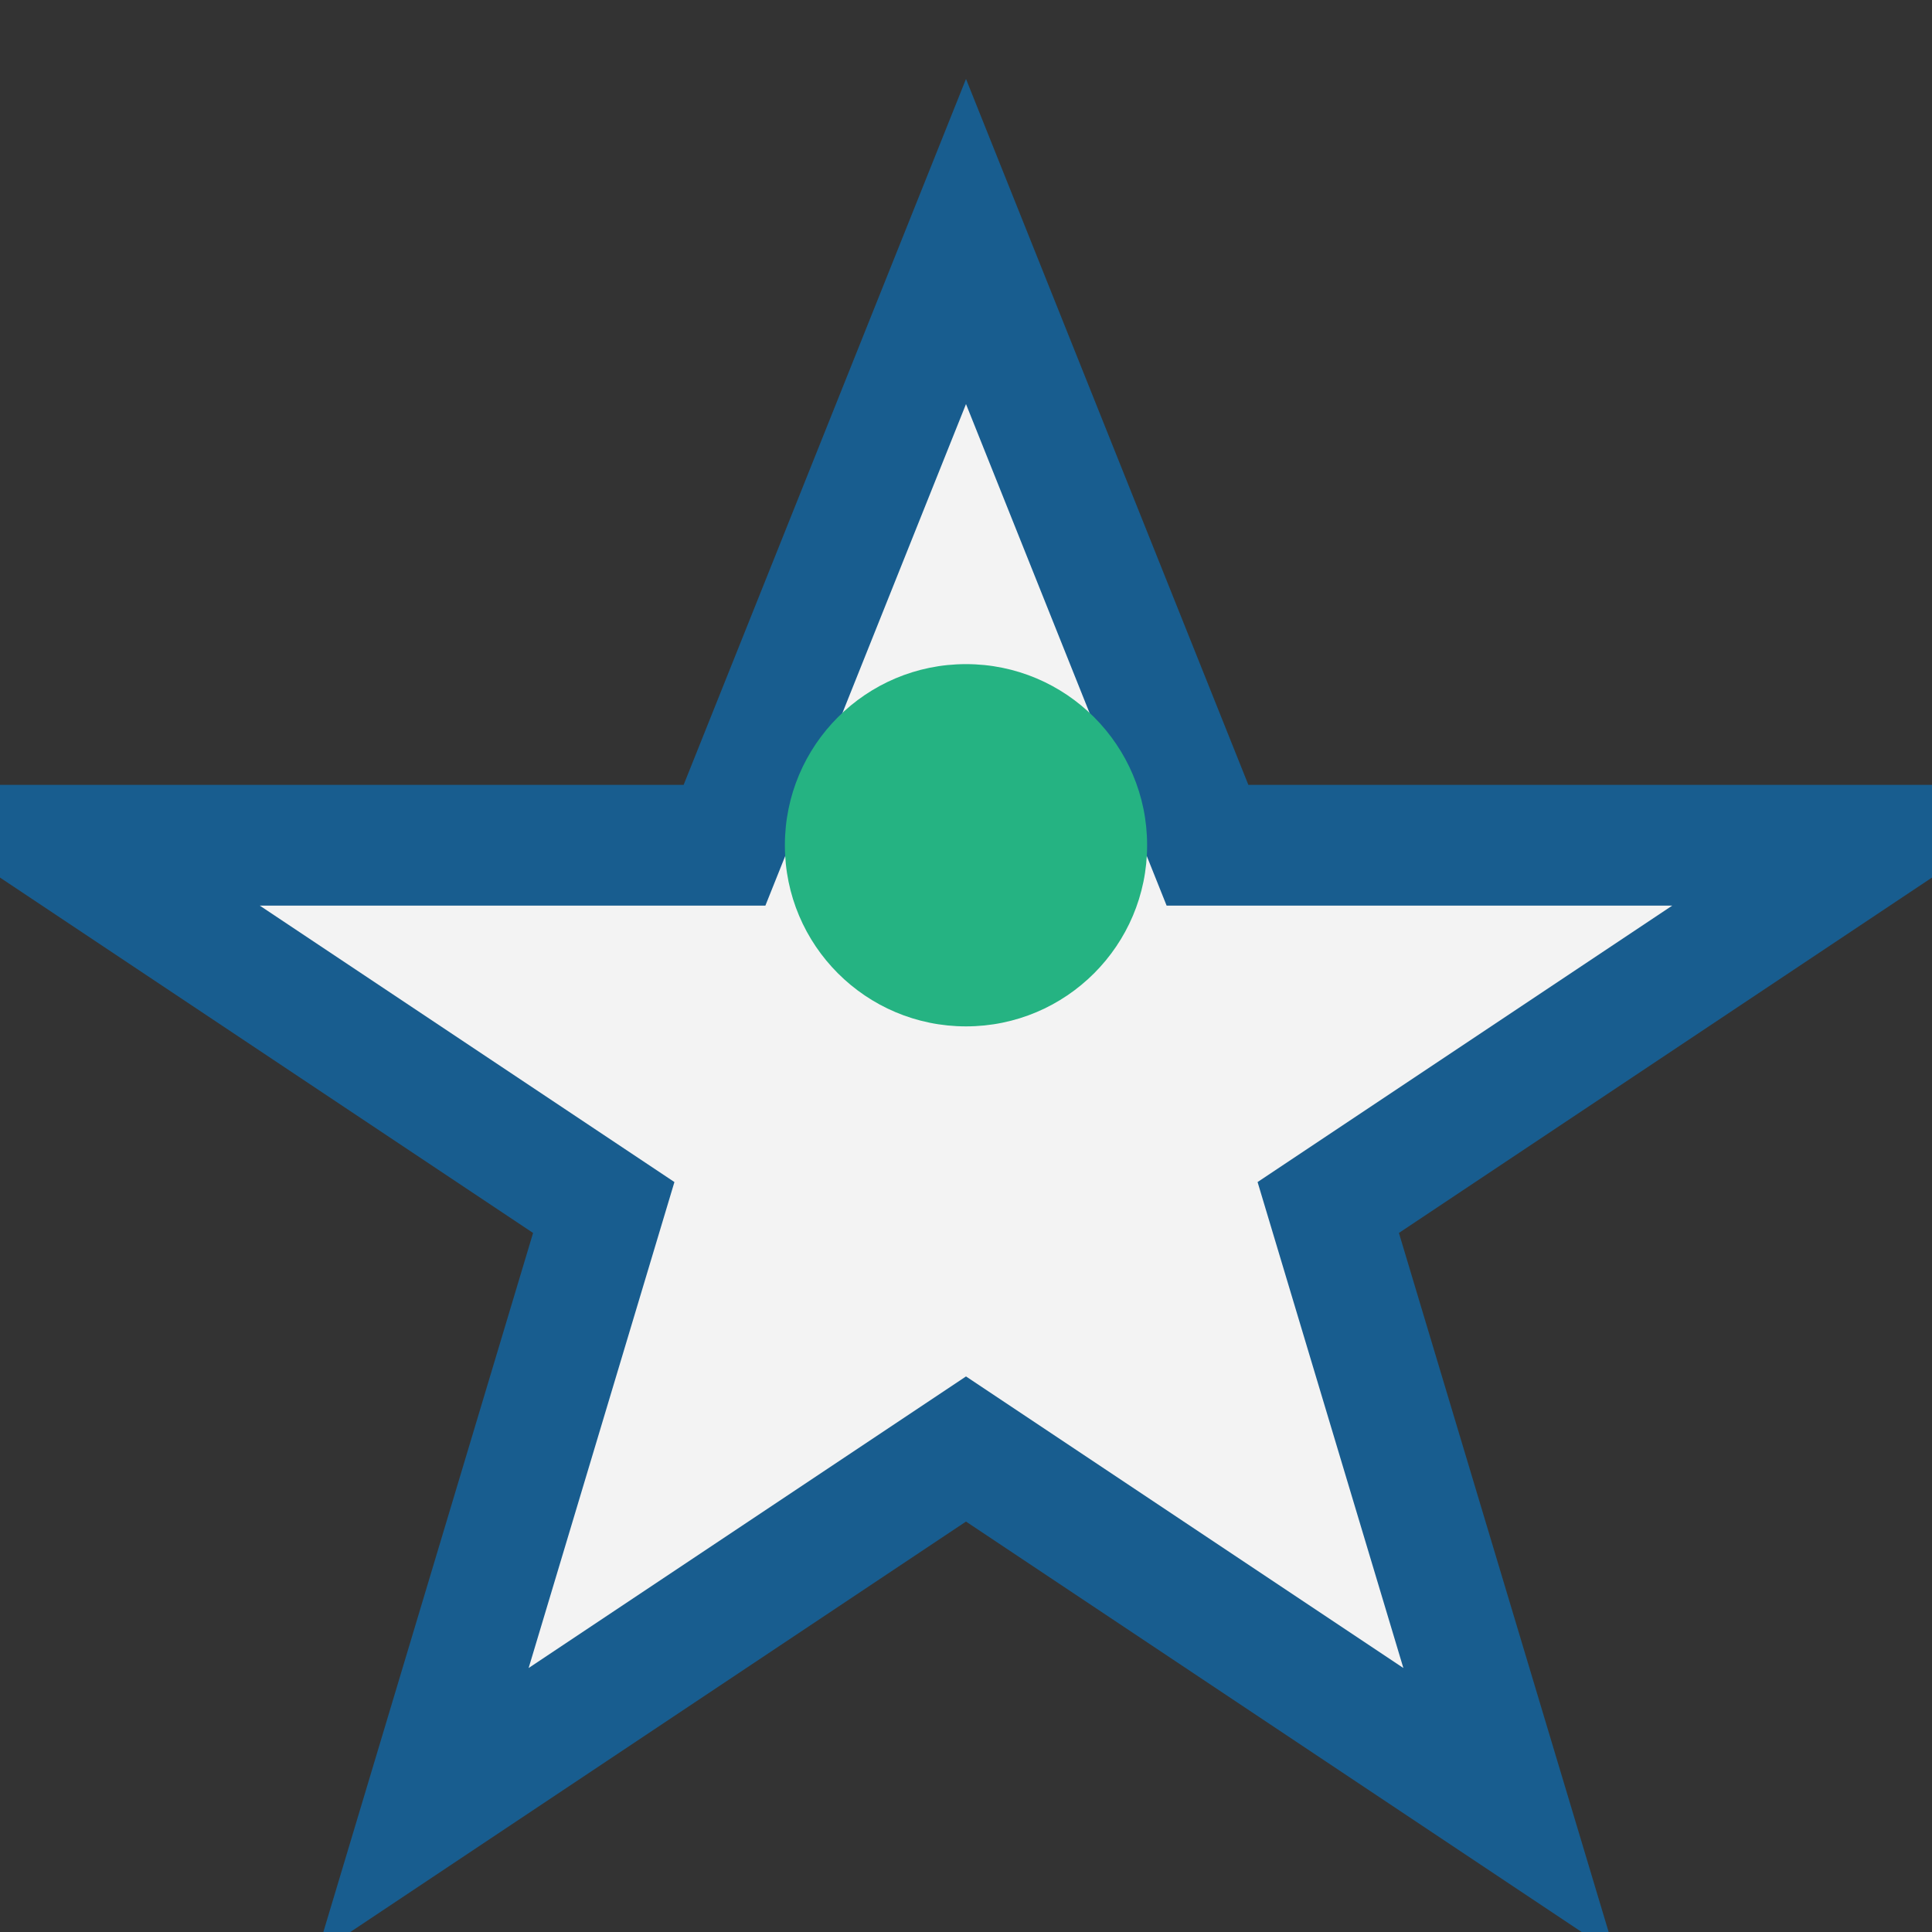 <?xml version="1.0" encoding="UTF-8"?>
<svg xmlns="http://www.w3.org/2000/svg" viewBox="0 0 32 32"><rect x="0" y="0" width="32" height="32" fill="#333333" stroke="none"/><polygon points="16,4 20,14 31,14 22,20 25,30 16,24 7,30 10,20 1,14 12,14" fill="#F3F3F3" stroke="#185D8F" stroke-width="2"/><circle cx="16" cy="14" r="3" fill="#25B382"/></svg>